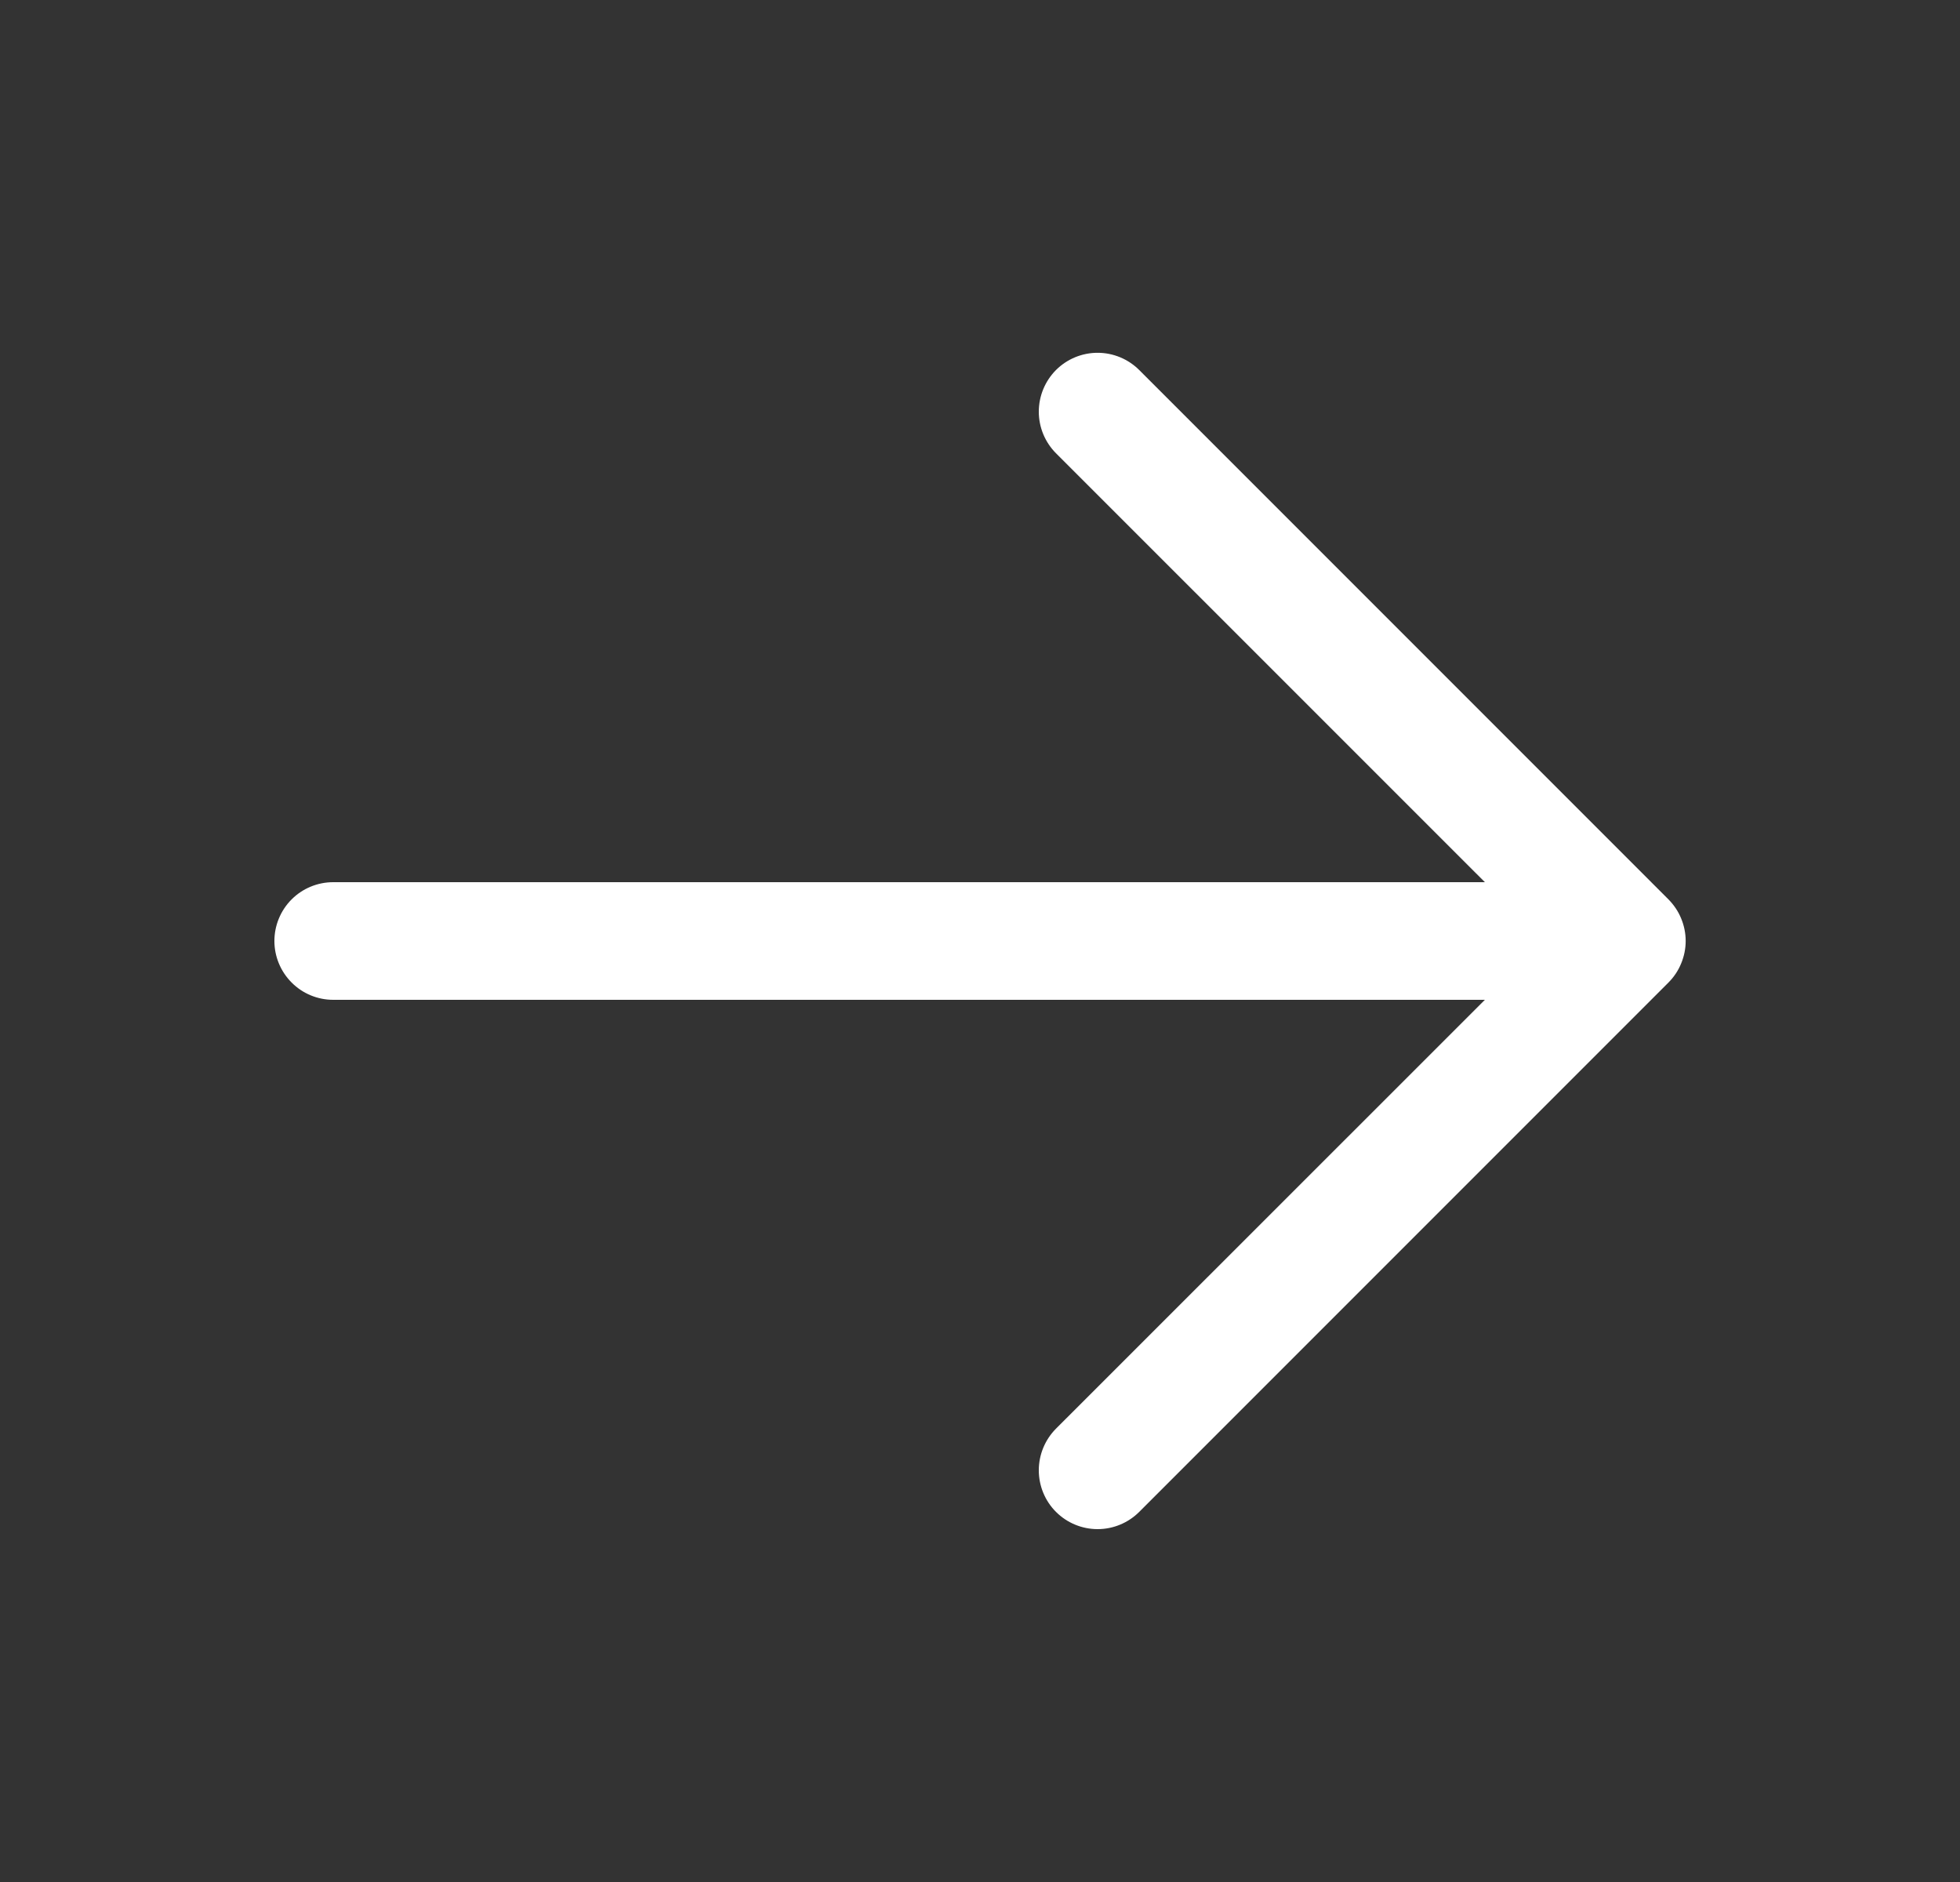 <svg width="25" height="24" viewBox="0 0 25 24" fill="none" xmlns="http://www.w3.org/2000/svg">
<rect x="0" y="0" width="25" height="24" fill="#333333" stroke="none"/>
<path d="M14.531 4.719L21.281 11.469C21.35 11.539 21.406 11.621 21.443 11.712C21.481 11.803 21.501 11.901 21.501 12C21.501 12.098 21.481 12.196 21.443 12.287C21.406 12.378 21.35 12.461 21.281 12.53L14.531 19.28C14.39 19.421 14.199 19.5 14 19.5C13.801 19.5 13.61 19.421 13.469 19.28C13.329 19.14 13.25 18.949 13.25 18.75C13.25 18.551 13.329 18.36 13.469 18.219L18.94 12.75L4.25 12.75C4.051 12.75 3.86 12.671 3.72 12.53C3.579 12.389 3.5 12.198 3.5 12C3.5 11.801 3.579 11.61 3.72 11.469C3.86 11.329 4.051 11.25 4.25 11.25L18.94 11.25L13.469 5.78C13.329 5.639 13.25 5.449 13.25 5.25C13.25 5.051 13.329 4.86 13.469 4.719C13.61 4.578 13.801 4.499 14 4.499C14.199 4.499 14.39 4.578 14.531 4.719Z" fill="white"/>
</svg>
